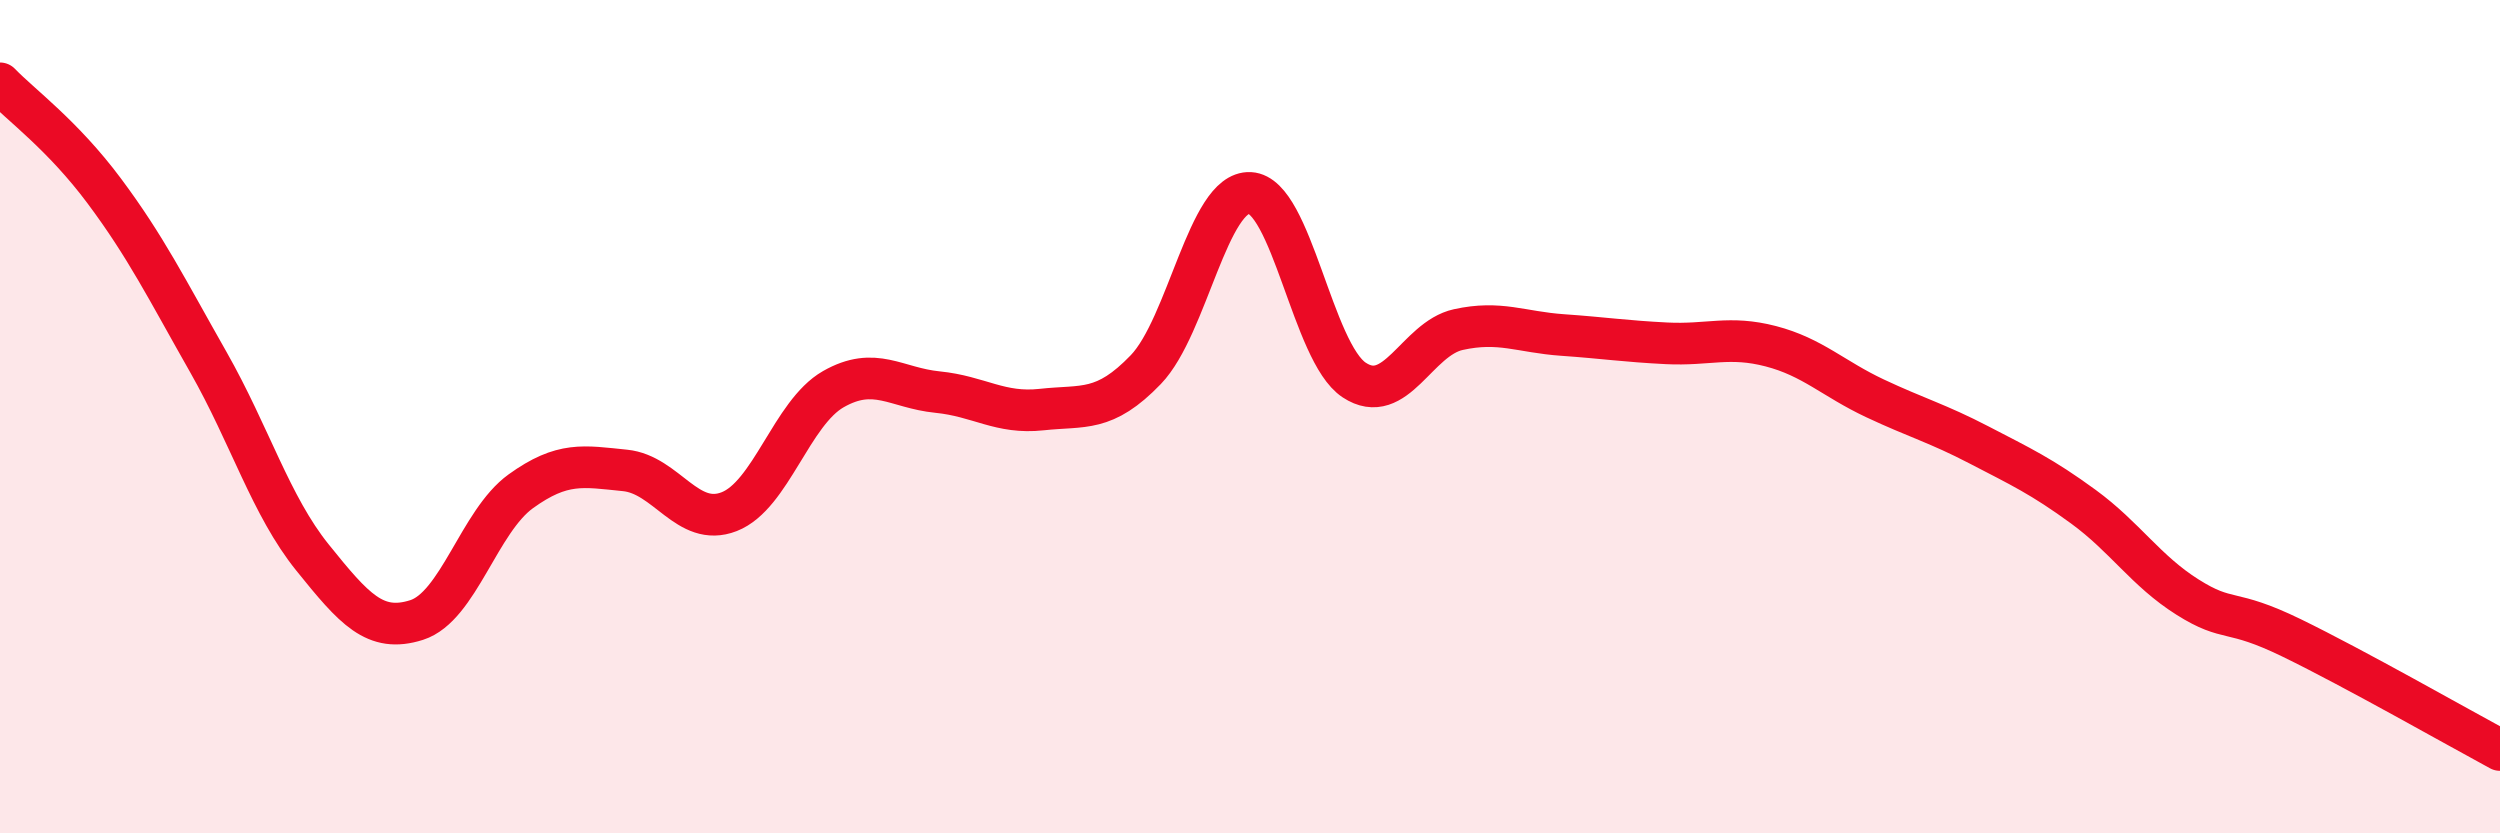 
    <svg width="60" height="20" viewBox="0 0 60 20" xmlns="http://www.w3.org/2000/svg">
      <path
        d="M 0,2 C 0.5,2.52 1.5,3.24 2.5,4.58 C 3.5,5.92 4,6.93 5,8.69 C 6,10.45 6.5,12.14 7.5,13.38 C 8.5,14.62 9,15.2 10,14.88 C 11,14.56 11.5,12.51 12.5,11.79 C 13.5,11.07 14,11.19 15,11.29 C 16,11.39 16.5,12.67 17.5,12.28 C 18.5,11.89 19,9.91 20,9.34 C 21,8.77 21.5,9.31 22.5,9.41 C 23.5,9.51 24,9.94 25,9.83 C 26,9.72 26.5,9.91 27.5,8.87 C 28.5,7.83 29,4.58 30,4.63 C 31,4.68 31.5,8.46 32.5,9.12 C 33.5,9.78 34,8.13 35,7.91 C 36,7.69 36.5,7.97 37.5,8.04 C 38.5,8.11 39,8.19 40,8.24 C 41,8.29 41.5,8.05 42.5,8.31 C 43.5,8.57 44,9.09 45,9.56 C 46,10.03 46.5,10.16 47.5,10.68 C 48.5,11.2 49,11.43 50,12.16 C 51,12.89 51.5,13.7 52.5,14.33 C 53.5,14.96 53.5,14.58 55,15.31 C 56.5,16.04 59,17.46 60,18L60 20L0 20Z"
        fill="#EB0A25"
        opacity="0.1"
        stroke-linecap="round"
        stroke-linejoin="round"
      />
      <path
        d="M 0,2 C 0.5,2.52 1.5,3.24 2.5,4.58 C 3.5,5.92 4,6.93 5,8.69 C 6,10.45 6.5,12.14 7.5,13.38 C 8.5,14.62 9,15.2 10,14.88 C 11,14.56 11.5,12.51 12.5,11.79 C 13.5,11.07 14,11.19 15,11.29 C 16,11.39 16.5,12.67 17.5,12.28 C 18.5,11.89 19,9.91 20,9.34 C 21,8.77 21.5,9.31 22.5,9.41 C 23.5,9.51 24,9.94 25,9.83 C 26,9.72 26.5,9.91 27.5,8.87 C 28.5,7.83 29,4.58 30,4.63 C 31,4.68 31.5,8.46 32.5,9.12 C 33.5,9.78 34,8.13 35,7.91 C 36,7.69 36.5,7.97 37.5,8.04 C 38.5,8.11 39,8.19 40,8.24 C 41,8.29 41.5,8.05 42.5,8.31 C 43.5,8.57 44,9.09 45,9.56 C 46,10.03 46.5,10.16 47.5,10.68 C 48.5,11.2 49,11.43 50,12.16 C 51,12.89 51.5,13.7 52.5,14.33 C 53.5,14.96 53.5,14.58 55,15.31 C 56.5,16.04 59,17.46 60,18"
        stroke="#EB0A25"
        stroke-width="1"
        fill="none"
        stroke-linecap="round"
        stroke-linejoin="round"
      />
    </svg>
  